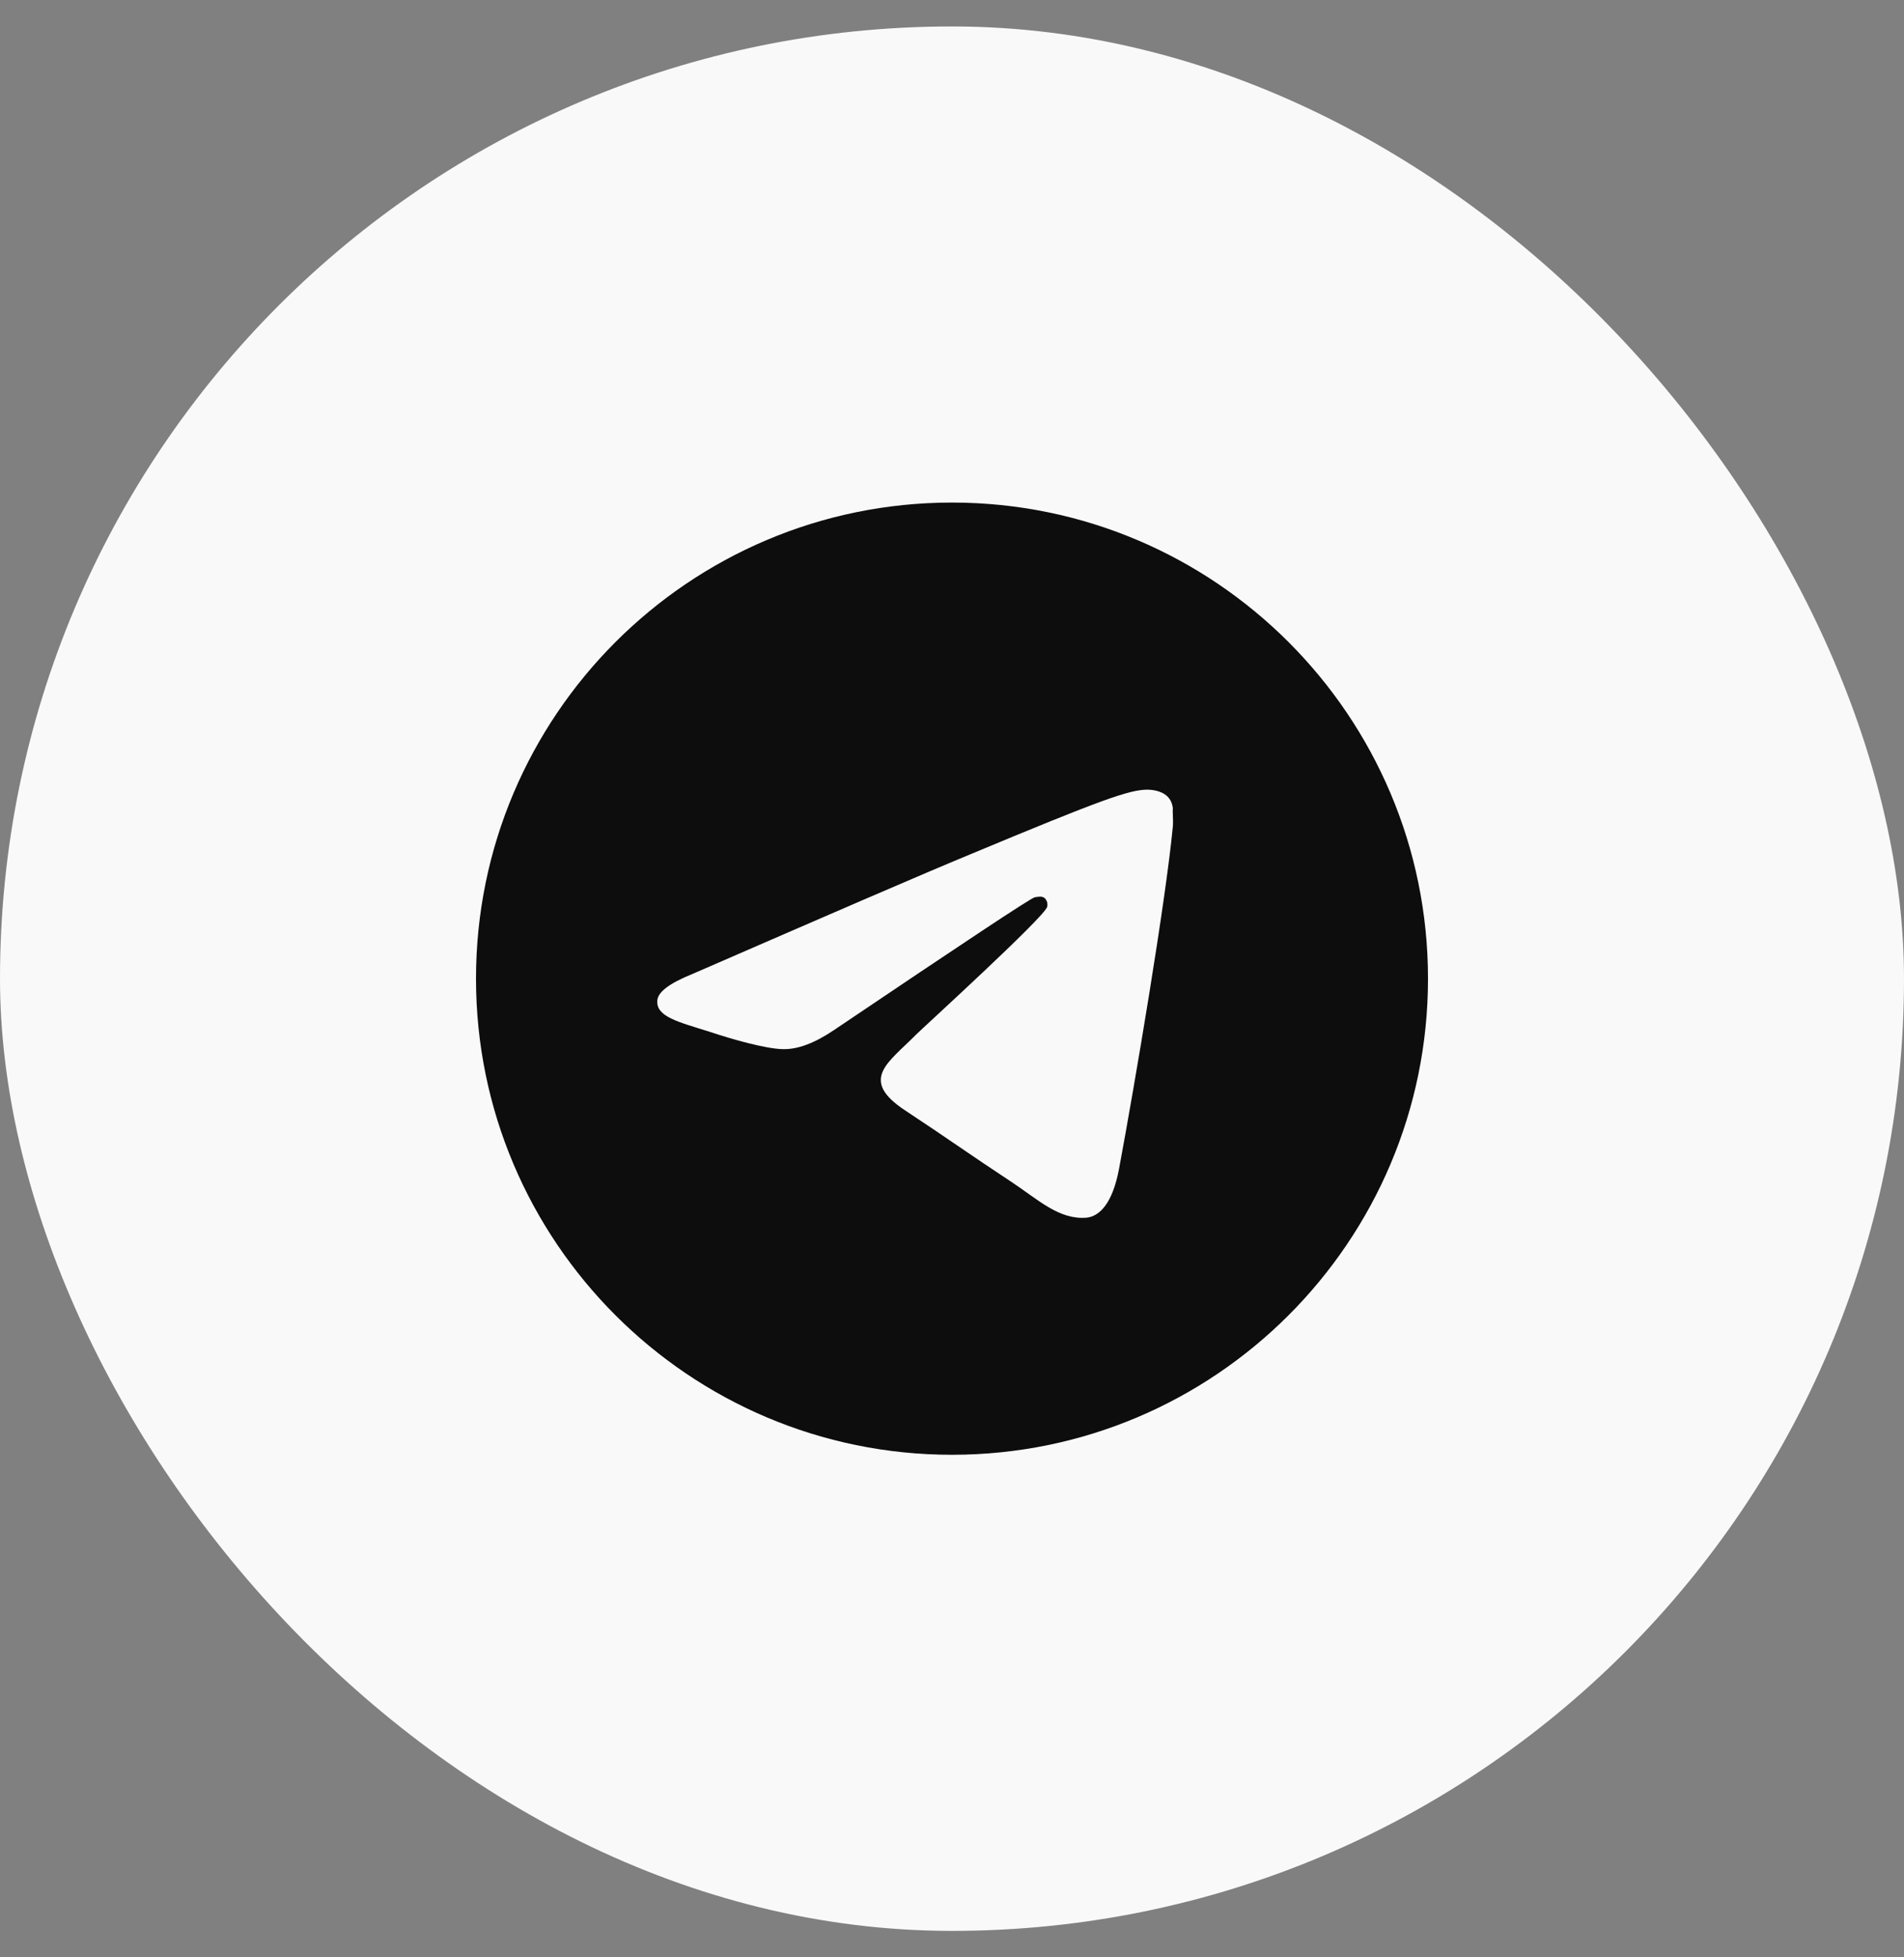 <?xml version="1.0" encoding="UTF-8"?> <svg xmlns="http://www.w3.org/2000/svg" width="36" height="37" viewBox="0 0 36 37" fill="none"><rect x="0" y="0" width="36" height="37" fill="#808080" stroke="none"/><rect y="0.5" width="36" height="36" rx="18" fill="#F9F9F9"></rect><path d="M18 9.5C13.032 9.5 9 13.532 9 18.5C9 23.468 13.032 27.5 18 27.5C22.968 27.5 27 23.468 27 18.5C27 13.532 22.968 9.5 18 9.5ZM22.176 15.62C22.041 17.042 21.456 20.498 21.159 22.091C21.033 22.766 20.781 22.991 20.547 23.018C20.025 23.063 19.629 22.676 19.125 22.343C18.333 21.821 17.883 21.497 17.118 20.993C16.227 20.408 16.803 20.084 17.316 19.562C17.451 19.427 19.755 17.33 19.8 17.141C19.806 17.112 19.805 17.083 19.798 17.054C19.79 17.026 19.775 17 19.755 16.979C19.701 16.934 19.629 16.952 19.566 16.961C19.485 16.979 18.225 17.816 15.768 19.472C15.408 19.715 15.084 19.841 14.796 19.832C14.472 19.823 13.86 19.652 13.401 19.499C12.834 19.319 12.393 19.22 12.429 18.905C12.447 18.743 12.672 18.581 13.095 18.41C15.723 17.267 17.469 16.511 18.342 16.151C20.844 15.107 21.357 14.927 21.699 14.927C21.771 14.927 21.942 14.945 22.05 15.035C22.14 15.107 22.167 15.206 22.176 15.278C22.167 15.332 22.185 15.494 22.176 15.62Z" fill="#0D0D0D"></path></svg> 